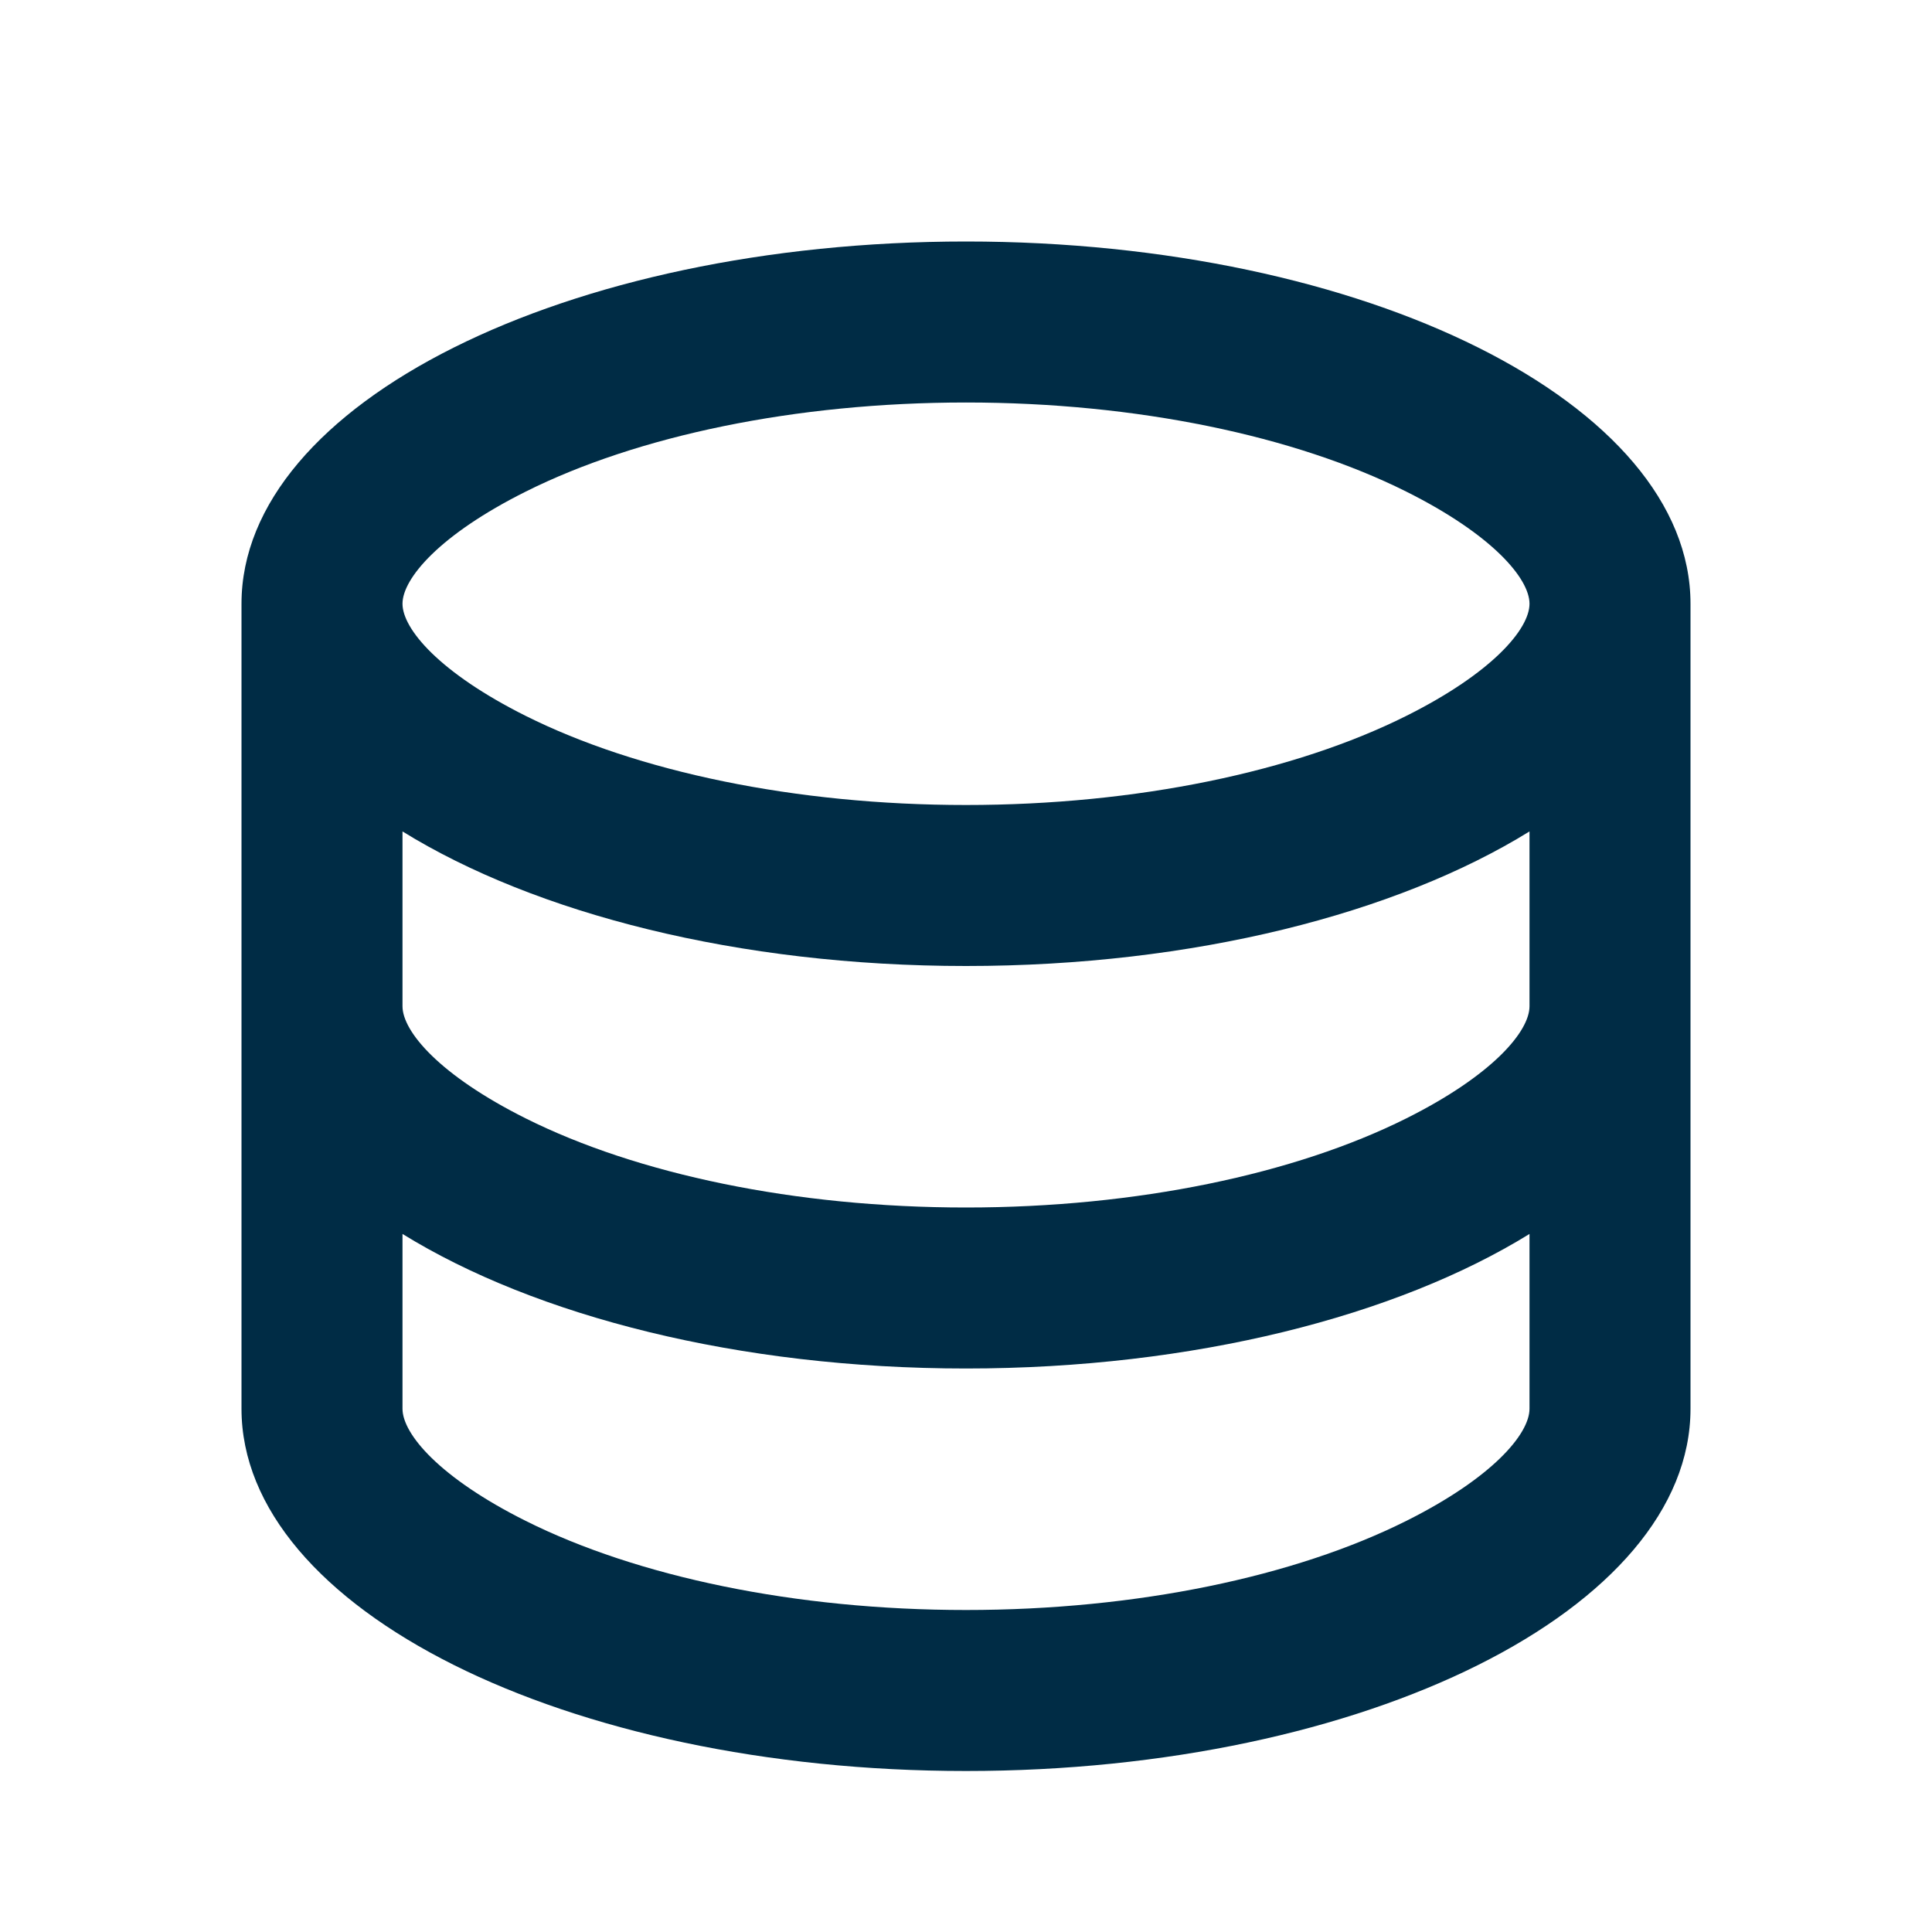 <?xml version="1.0" encoding="UTF-8"?>
<svg xmlns="http://www.w3.org/2000/svg" width="48" height="48" viewBox="0 0 48 48" fill="none">
  <path d="M10 25C10 25.627 10.922 26.717 13.061 27.786C15.828 29.17 19.753 30 24 30C28.246 30 32.172 29.17 34.939 27.786C37.078 26.717 38 25.627 38 25V20.657C34.7 22.696 29.655 24 24 24C18.346 24 13.3 22.696 10 20.657V25ZM38 30.657C34.7 32.696 29.655 34 24 34C18.346 34 13.3 32.696 10 30.657V35C10 35.627 10.922 36.717 13.061 37.786C15.828 39.17 19.753 40 24 40C28.246 40 32.172 39.17 34.939 37.786C37.078 36.717 38 35.627 38 35V30.657ZM6 35V15C6 10.029 14.059 6 24 6C33.941 6 42 10.029 42 15V35C42 39.971 33.941 44 24 44C14.059 44 6 39.971 6 35ZM24 20C28.246 20 32.172 19.17 34.939 17.786C37.078 16.717 38 15.627 38 15C38 14.373 37.078 13.283 34.939 12.214C32.172 10.83 28.246 10 24 10C19.753 10 15.828 10.83 13.061 12.214C10.922 13.283 10 14.373 10 15C10 15.627 10.922 16.717 13.061 17.786C15.828 19.17 19.753 20 24 20Z" fill="#002C45"></path>
</svg>
